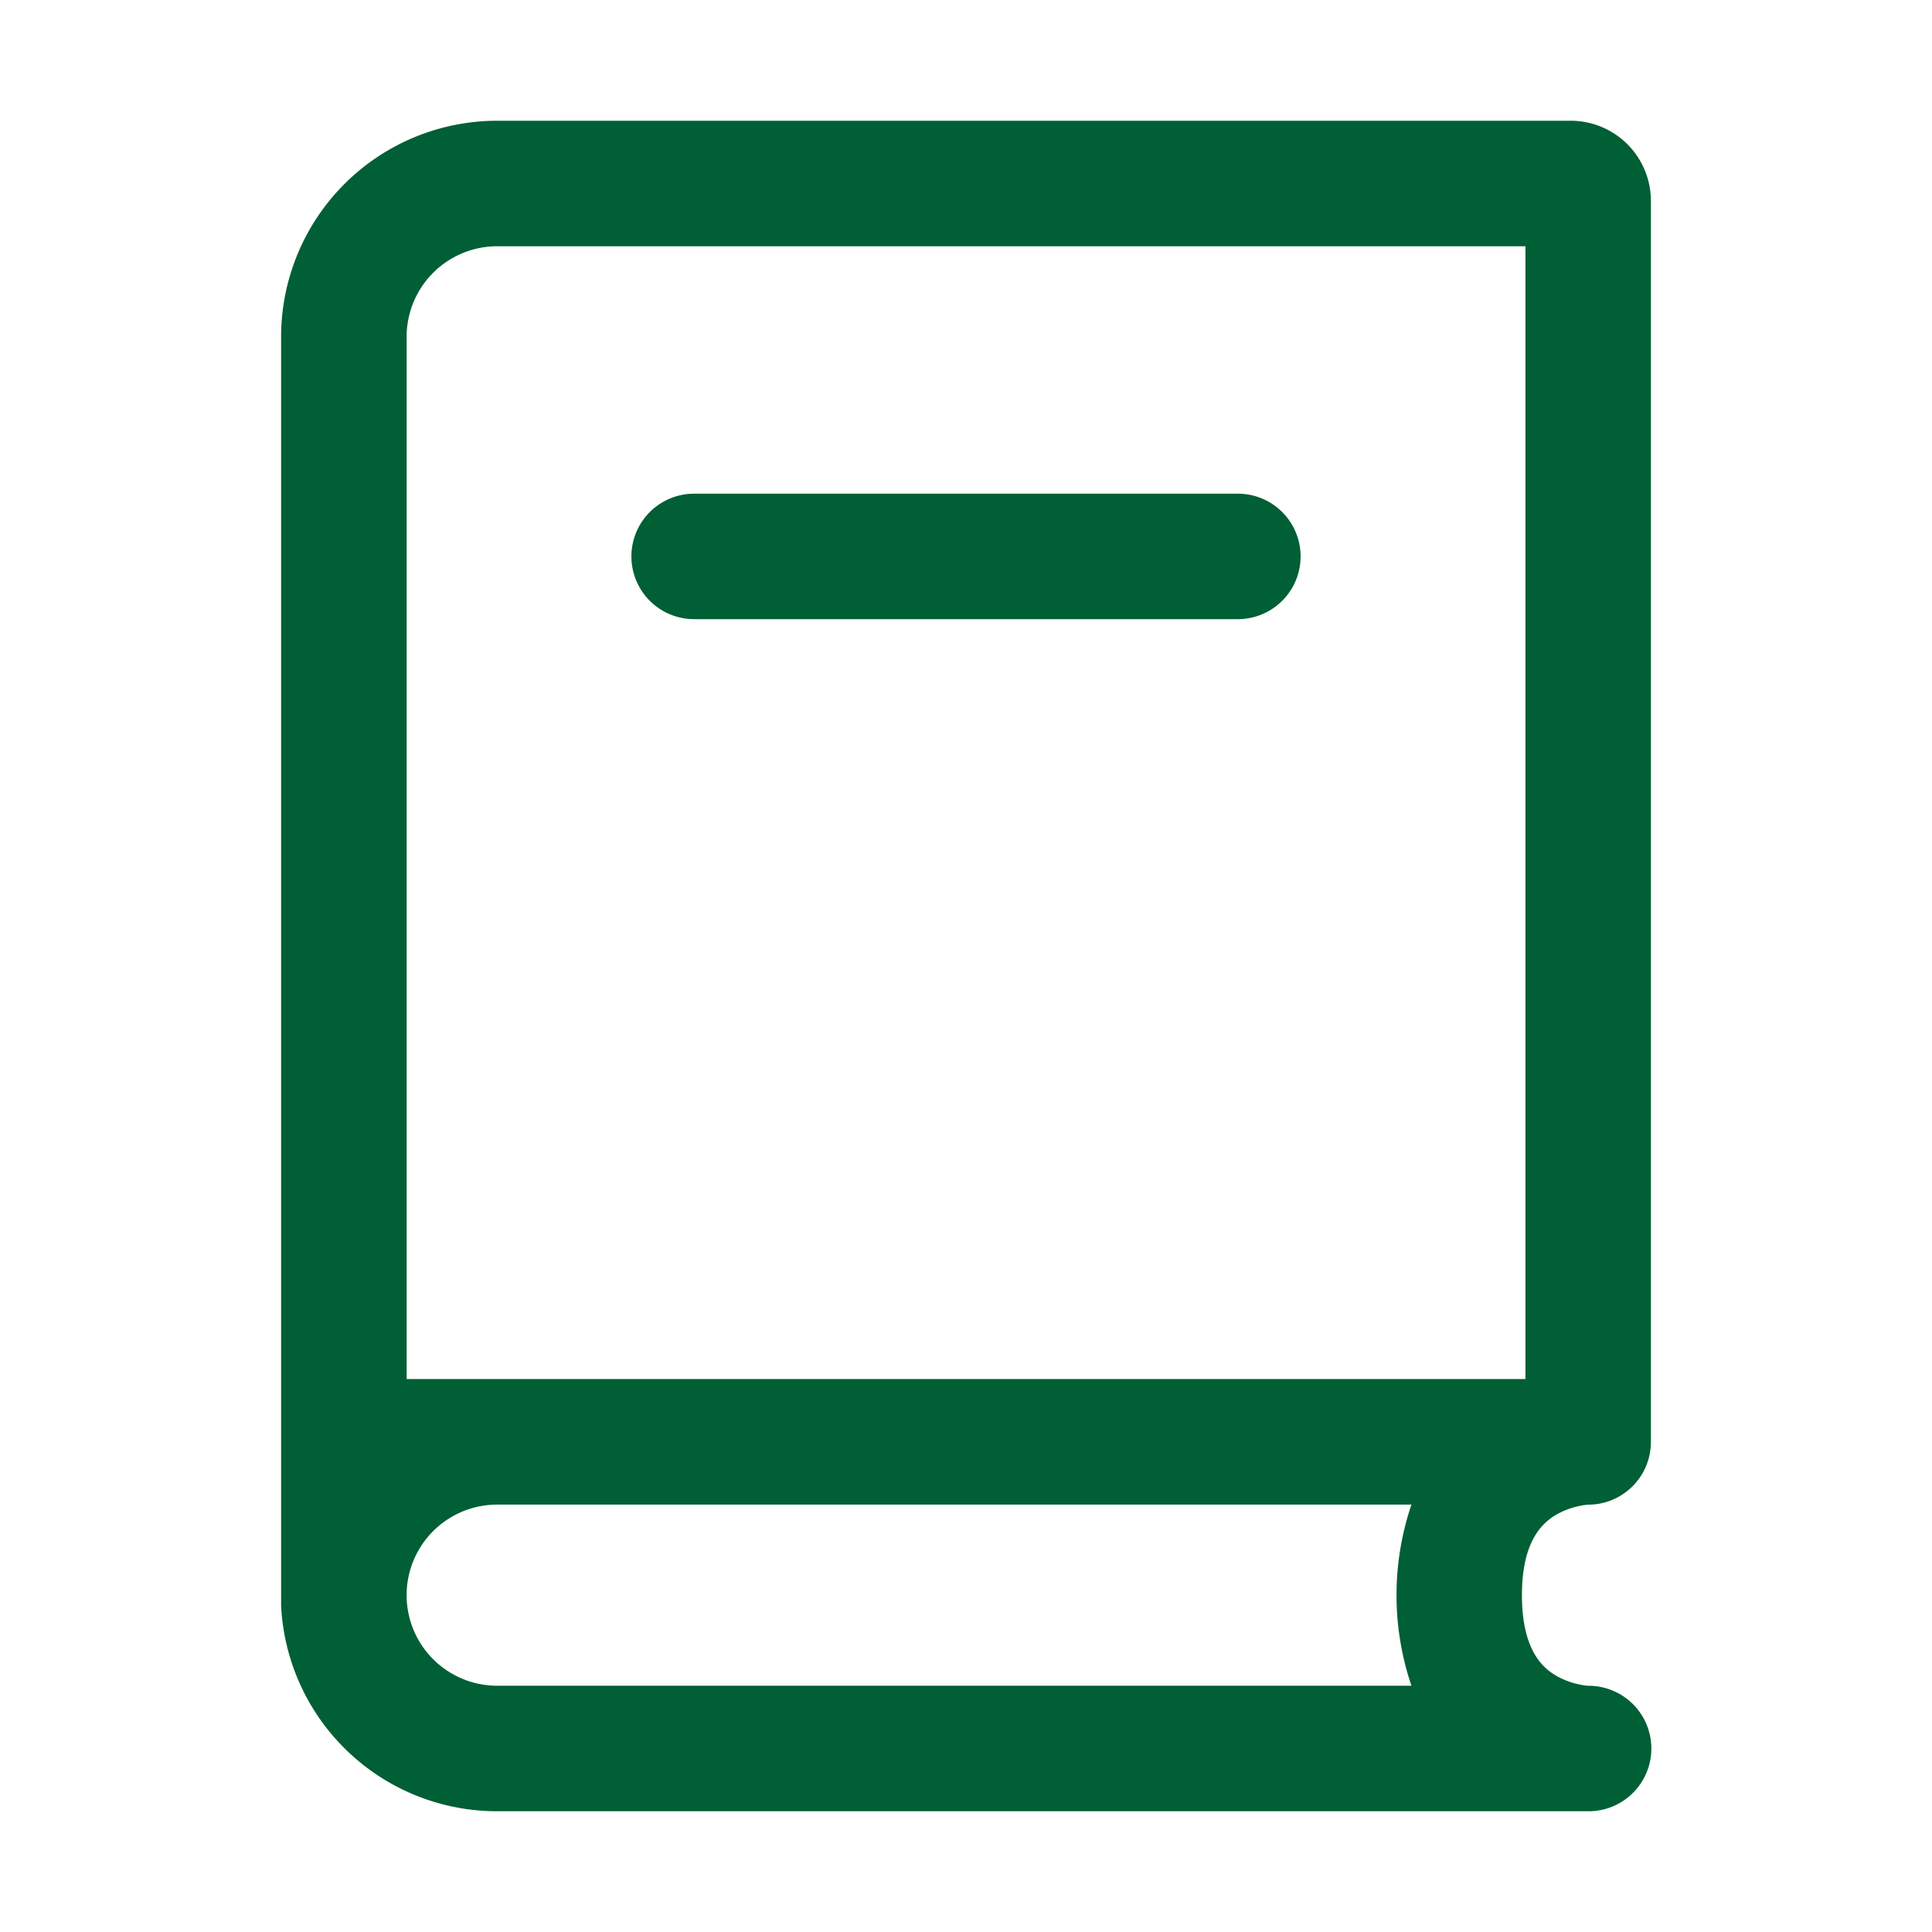 <svg xmlns="http://www.w3.org/2000/svg" xmlns:xlink="http://www.w3.org/1999/xlink" width="32" height="32" viewBox="0 0 32 32">
  <defs>
    <clipPath id="clip-path">
      <rect id="Rectangle_240680" data-name="Rectangle 240680" width="32" height="32" transform="translate(1650 82)" fill="#fff" stroke="#707070" stroke-width="1"/>
    </clipPath>
  </defs>
  <g id="Mask_Group_272270" data-name="Mask Group 272270" transform="translate(-1650 -82)" clip-path="url(#clip-path)">
    <path id="book" d="M3.579,0A3.579,3.579,0,0,0,0,3.579V24.594H0A3.58,3.58,0,0,0,3.579,28h18.07a1.039,1.039,0,0,0,.015-2.078h-.019a1.194,1.194,0,0,1-.128-.019,1.3,1.3,0,0,1-.405-.152c-.21-.125-.56-.416-.56-1.329s.349-1.2.56-1.329a1.3,1.3,0,0,1,.405-.152,1.194,1.194,0,0,1,.128-.019h.019a1.039,1.039,0,0,0,1.024-1.039q0-.042,0-.083t0-.09V1.328A1.328,1.328,0,0,0,21.361,0Zm-1.5,20.841V3.579a1.5,1.5,0,0,1,1.5-1.5H20.61V20.841H2.078Zm1.5,5.08a1.5,1.5,0,1,1,0-3H18.722a4.671,4.671,0,0,0,0,3ZM6.841,6.177a1.039,1.039,0,1,0,0,2.078h9.006a1.039,1.039,0,1,0,0-2.078Z" transform="translate(1654.656 84)" fill="#005f35" fill-rule="evenodd"/>
  </g>
</svg>
